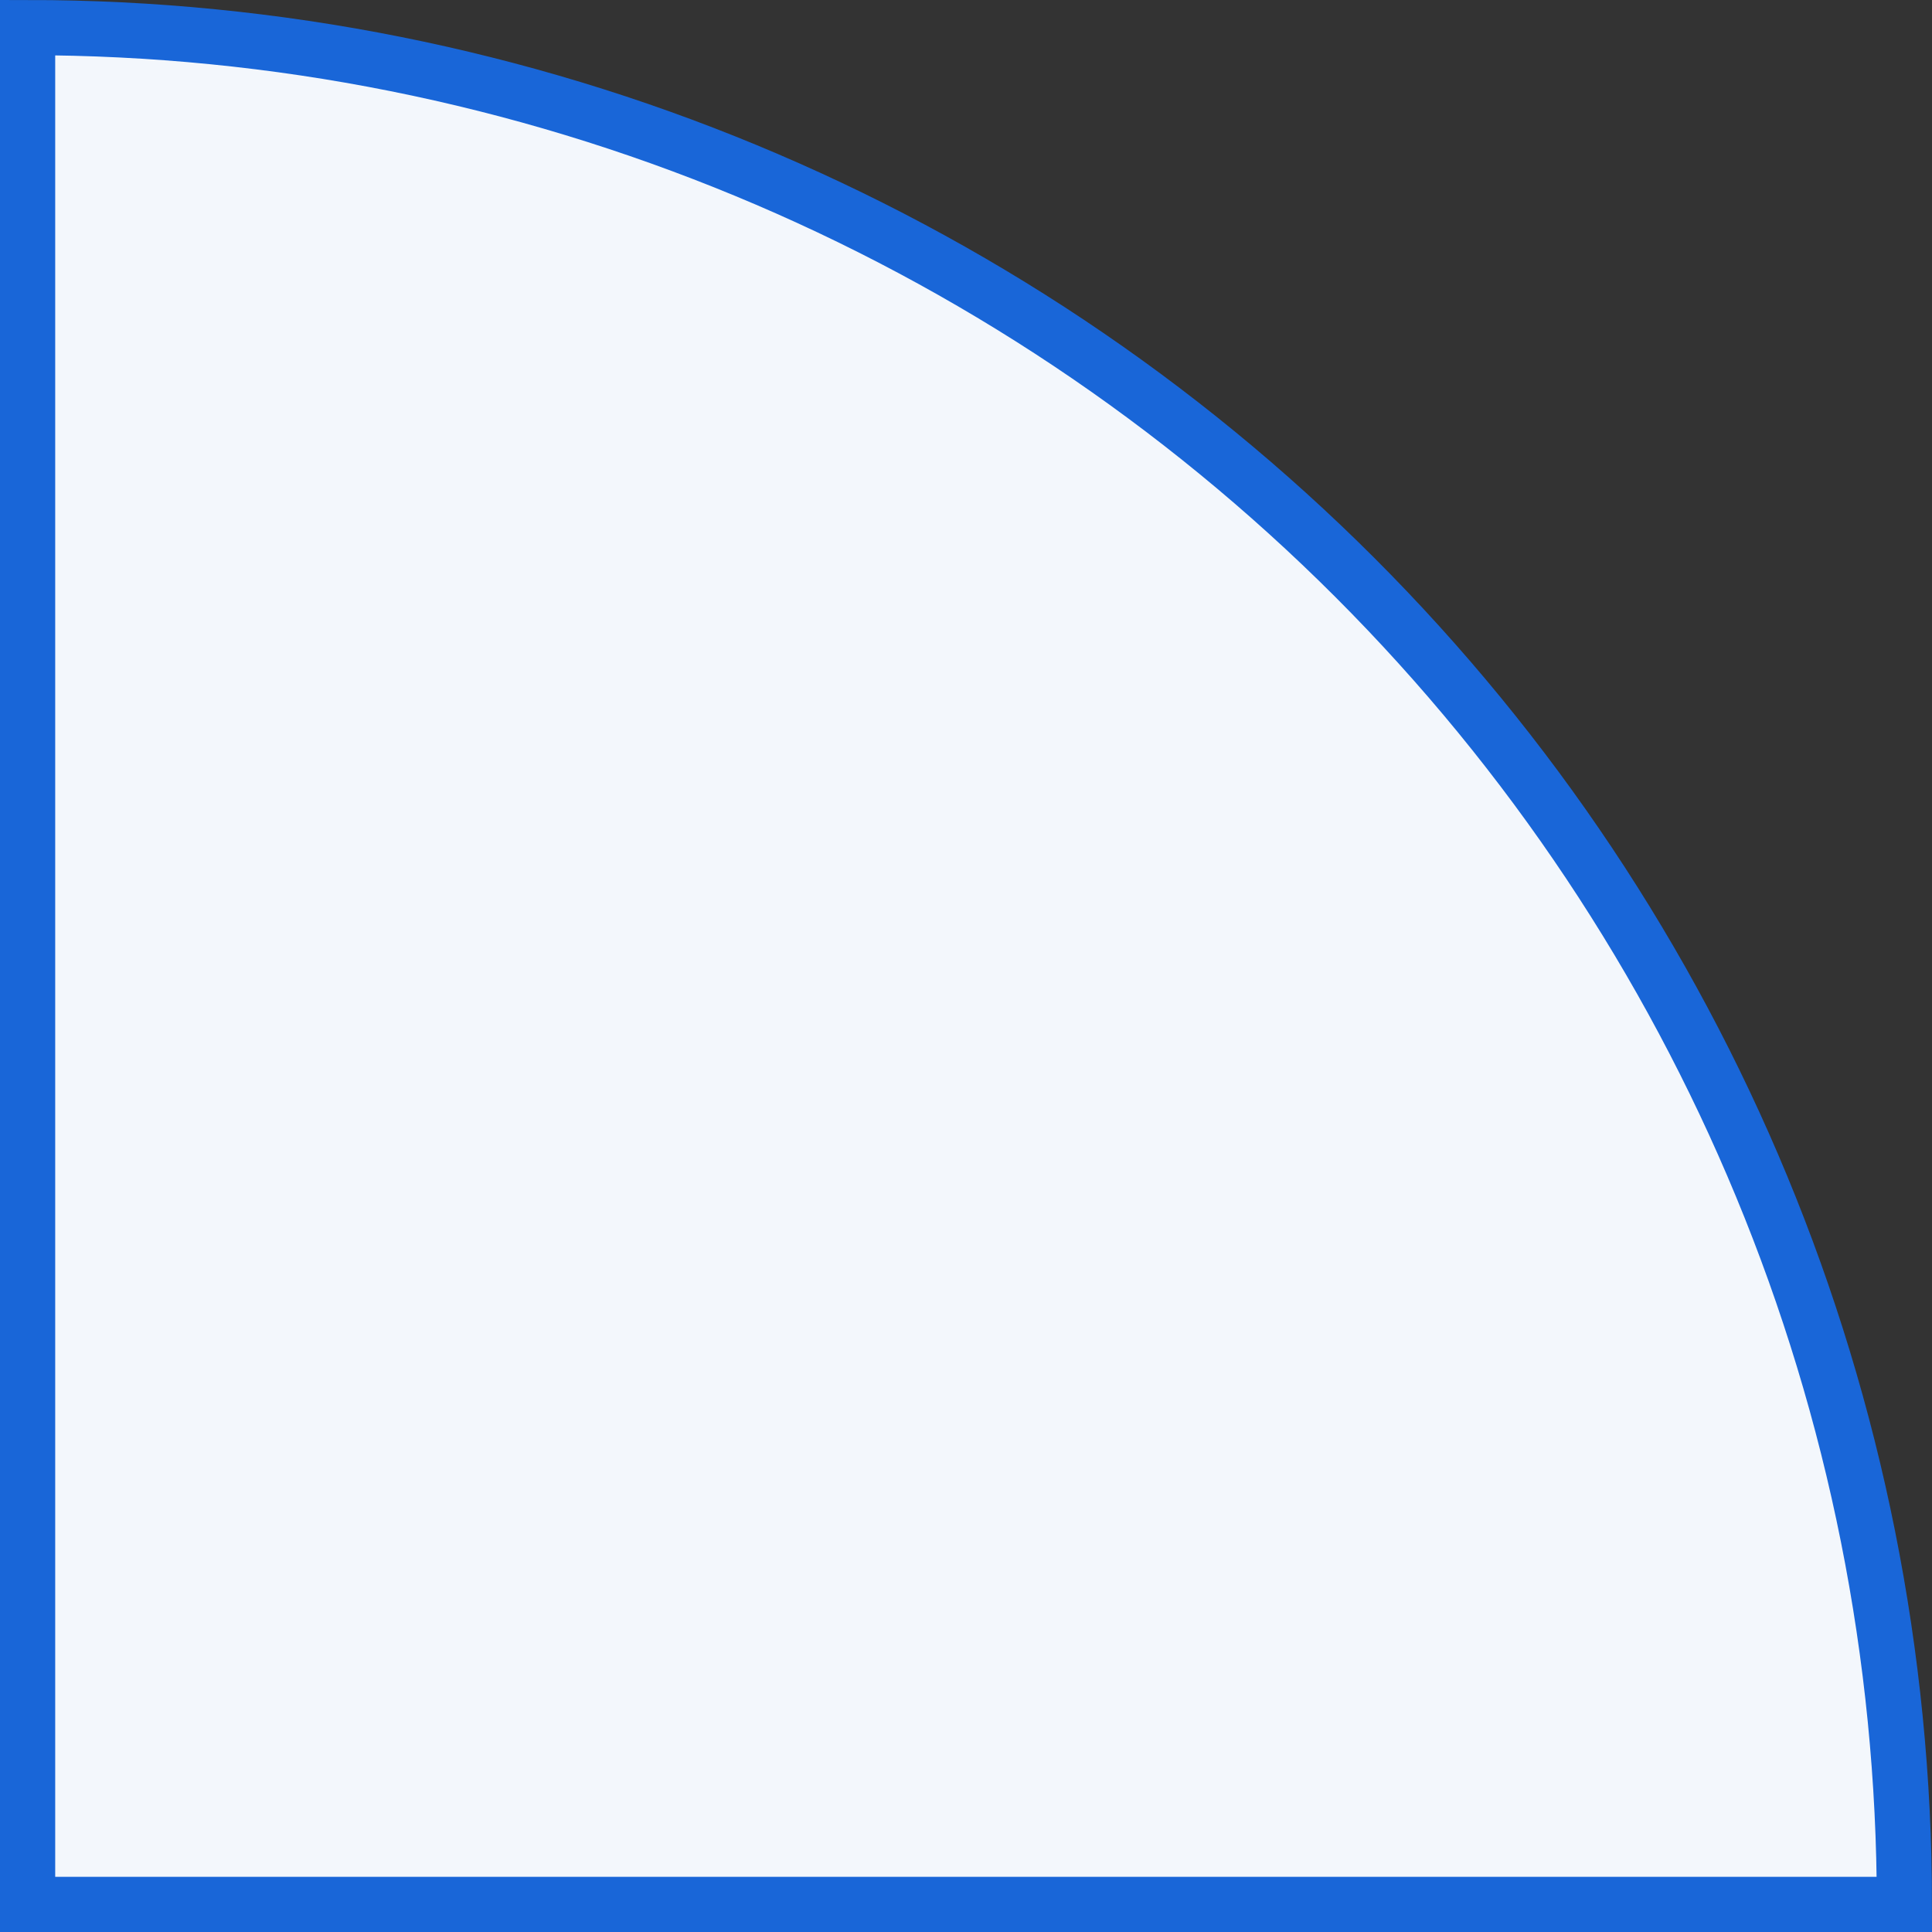 <svg width="70" height="70" viewBox="0 0 70 70" fill="none" xmlns="http://www.w3.org/2000/svg">
<rect x="0" y="0" width="70" height="70" fill="#333333" stroke="none"/>
<path d="M1 1C19.035 1 36.331 8.164 49.083 20.917C61.836 33.669 69 50.965 69 69H1V1Z" fill="#F3F7FC" stroke="#1966D8" stroke-width="2" stroke-miterlimit="10"/>
</svg>
